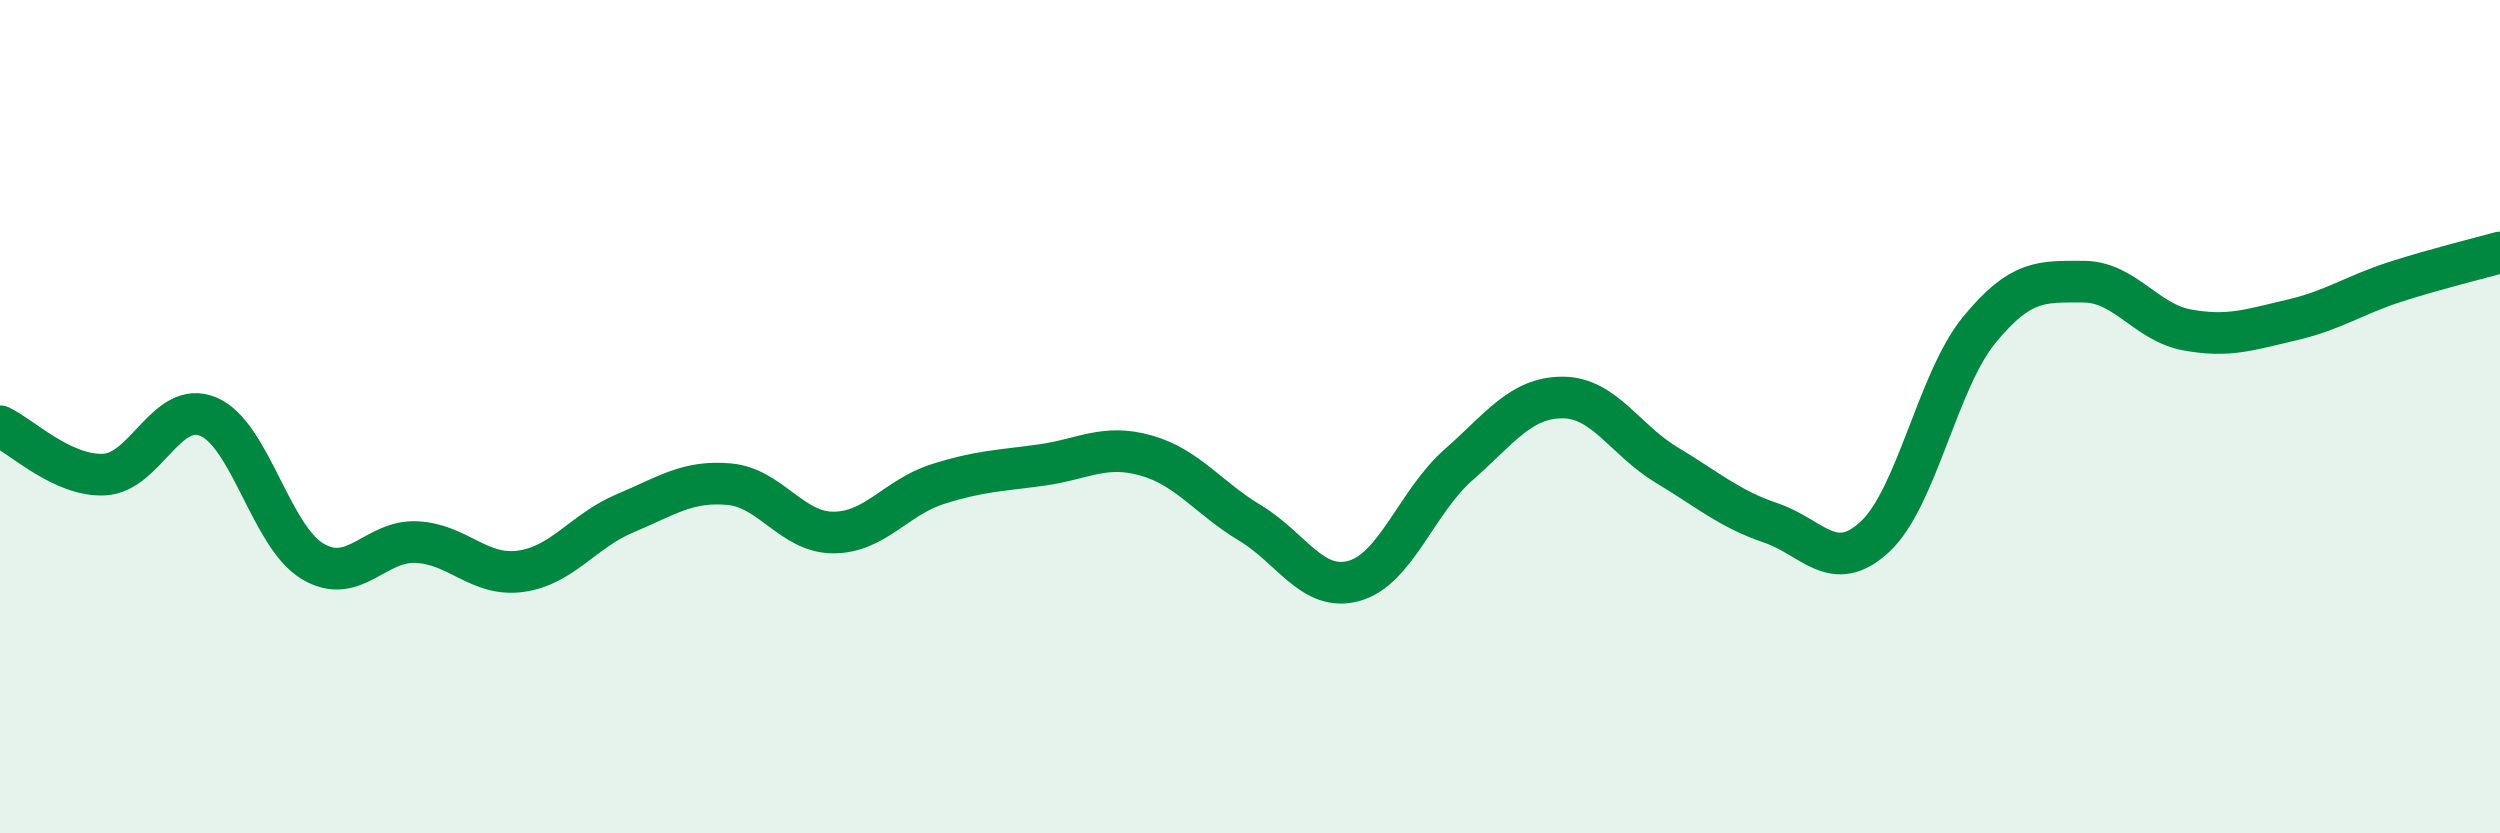 
    <svg width="60" height="20" viewBox="0 0 60 20" xmlns="http://www.w3.org/2000/svg">
      <path
        d="M 0,10.23 C 0.5,10.46 1.5,11.44 2.5,11.39 C 3.5,11.34 4,9.58 5,10 C 6,10.42 6.5,12.87 7.5,13.47 C 8.5,14.07 9,12.96 10,13.01 C 11,13.06 11.5,13.85 12.5,13.71 C 13.5,13.57 14,12.74 15,12.32 C 16,11.9 16.5,11.53 17.5,11.62 C 18.5,11.71 19,12.78 20,12.78 C 21,12.78 21.5,11.94 22.5,11.62 C 23.5,11.3 24,11.3 25,11.16 C 26,11.02 26.5,10.65 27.5,10.93 C 28.5,11.21 29,11.95 30,12.55 C 31,13.15 31.5,14.22 32.5,13.94 C 33.5,13.66 34,12.04 35,11.16 C 36,10.28 36.5,9.54 37.5,9.54 C 38.5,9.54 39,10.56 40,11.16 C 41,11.76 41.5,12.21 42.5,12.55 C 43.5,12.89 44,13.81 45,12.88 C 46,11.95 46.5,9.14 47.5,7.92 C 48.5,6.7 49,6.76 50,6.76 C 51,6.76 51.5,7.74 52.5,7.92 C 53.5,8.1 54,7.91 55,7.68 C 56,7.45 56.5,7.08 57.5,6.76 C 58.5,6.44 59.5,6.2 60,6.06L60 20L0 20Z"
        fill="#008740"
        opacity="0.1"
        stroke-linecap="round"
        stroke-linejoin="round"
      />
      <path
        d="M 0,10.23 C 0.5,10.46 1.5,11.44 2.5,11.39 C 3.5,11.34 4,9.58 5,10 C 6,10.42 6.5,12.87 7.5,13.47 C 8.5,14.07 9,12.96 10,13.01 C 11,13.06 11.5,13.85 12.5,13.71 C 13.5,13.57 14,12.74 15,12.32 C 16,11.9 16.5,11.53 17.5,11.62 C 18.5,11.71 19,12.78 20,12.78 C 21,12.78 21.5,11.94 22.5,11.62 C 23.5,11.3 24,11.3 25,11.16 C 26,11.02 26.5,10.65 27.5,10.93 C 28.5,11.21 29,11.95 30,12.55 C 31,13.15 31.5,14.22 32.5,13.94 C 33.5,13.66 34,12.04 35,11.16 C 36,10.28 36.5,9.54 37.5,9.54 C 38.5,9.54 39,10.56 40,11.16 C 41,11.76 41.5,12.21 42.5,12.55 C 43.5,12.89 44,13.81 45,12.88 C 46,11.95 46.5,9.14 47.5,7.92 C 48.5,6.7 49,6.76 50,6.76 C 51,6.76 51.5,7.74 52.5,7.92 C 53.5,8.1 54,7.91 55,7.68 C 56,7.45 56.5,7.08 57.5,6.76 C 58.5,6.44 59.5,6.2 60,6.06"
        stroke="#008740"
        stroke-width="1"
        fill="none"
        stroke-linecap="round"
        stroke-linejoin="round"
      />
    </svg>
  